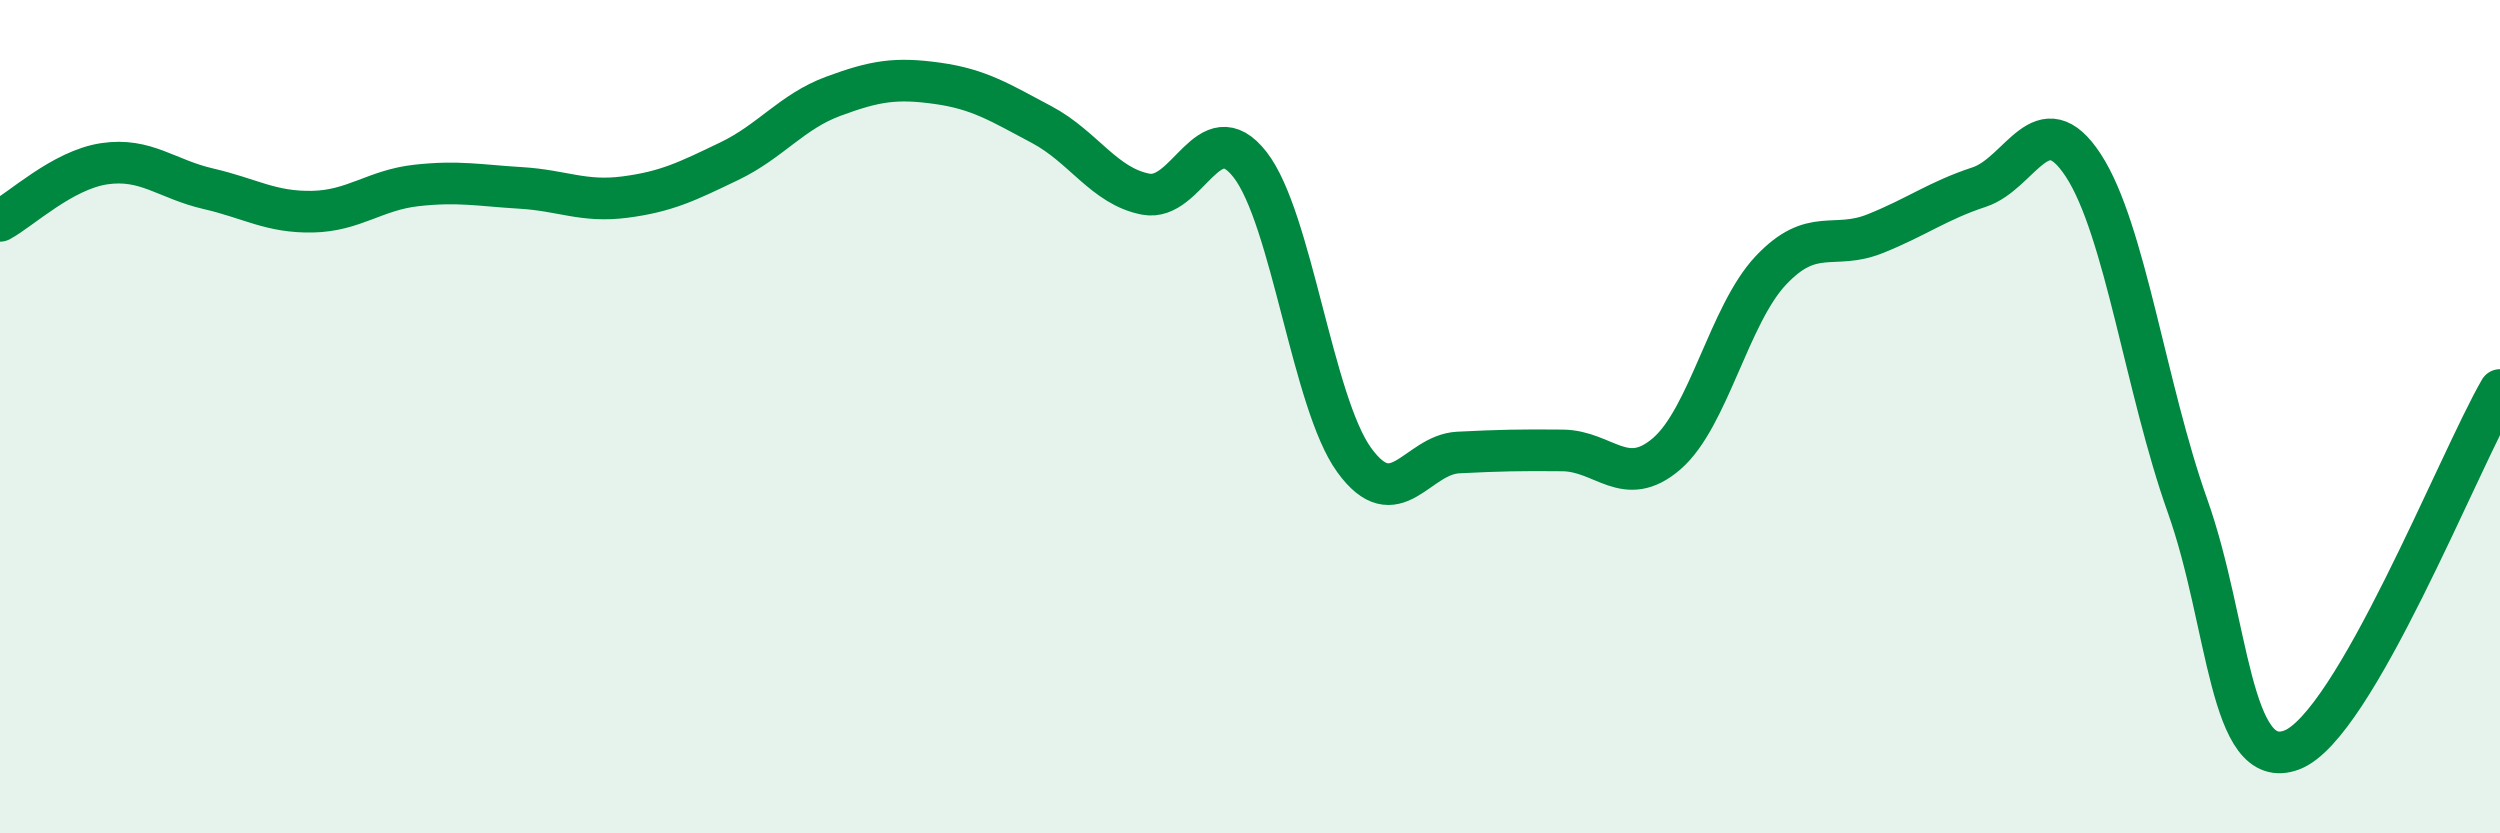 
    <svg width="60" height="20" viewBox="0 0 60 20" xmlns="http://www.w3.org/2000/svg">
      <path
        d="M 0,5.3 C 0.5,5.03 1.5,4.08 2.5,3.93 C 3.5,3.78 4,4.3 5,4.53 C 6,4.76 6.5,5.1 7.5,5.08 C 8.5,5.06 9,4.56 10,4.45 C 11,4.34 11.5,4.45 12.5,4.51 C 13.5,4.57 14,4.86 15,4.73 C 16,4.6 16.5,4.35 17.5,3.87 C 18.5,3.39 19,2.68 20,2.31 C 21,1.94 21.5,1.86 22.5,2 C 23.5,2.14 24,2.46 25,2.99 C 26,3.52 26.5,4.47 27.5,4.66 C 28.5,4.85 29,2.67 30,3.95 C 31,5.23 31.5,9.66 32.5,11.04 C 33.5,12.42 34,10.91 35,10.86 C 36,10.81 36.5,10.8 37.5,10.81 C 38.5,10.82 39,11.75 40,10.89 C 41,10.03 41.5,7.55 42.5,6.49 C 43.5,5.43 44,6.01 45,5.61 C 46,5.21 46.5,4.82 47.5,4.49 C 48.5,4.16 49,2.44 50,3.97 C 51,5.5 51.5,9.33 52.5,12.14 C 53.5,14.95 53.5,18.56 55,18 C 56.5,17.44 59,11.09 60,9.36L60 20L0 20Z"
        fill="#008740"
        opacity="0.1"
        stroke-linecap="round"
        stroke-linejoin="round"
      />
      <path
        d="M 0,5.3 C 0.5,5.03 1.5,4.08 2.5,3.93 C 3.5,3.78 4,4.3 5,4.53 C 6,4.76 6.5,5.1 7.5,5.08 C 8.5,5.06 9,4.56 10,4.45 C 11,4.34 11.5,4.45 12.5,4.51 C 13.5,4.57 14,4.86 15,4.73 C 16,4.6 16.5,4.35 17.5,3.87 C 18.5,3.39 19,2.68 20,2.31 C 21,1.94 21.5,1.86 22.5,2 C 23.5,2.14 24,2.46 25,2.99 C 26,3.52 26.5,4.47 27.5,4.66 C 28.5,4.85 29,2.67 30,3.95 C 31,5.23 31.5,9.66 32.5,11.04 C 33.5,12.42 34,10.91 35,10.86 C 36,10.81 36.5,10.8 37.5,10.81 C 38.5,10.82 39,11.75 40,10.89 C 41,10.03 41.5,7.55 42.5,6.49 C 43.5,5.43 44,6.01 45,5.61 C 46,5.21 46.5,4.82 47.5,4.49 C 48.5,4.16 49,2.44 50,3.97 C 51,5.5 51.5,9.33 52.5,12.14 C 53.5,14.95 53.5,18.56 55,18 C 56.5,17.44 59,11.09 60,9.36"
        stroke="#008740"
        stroke-width="1"
        fill="none"
        stroke-linecap="round"
        stroke-linejoin="round"
      />
    </svg>
  